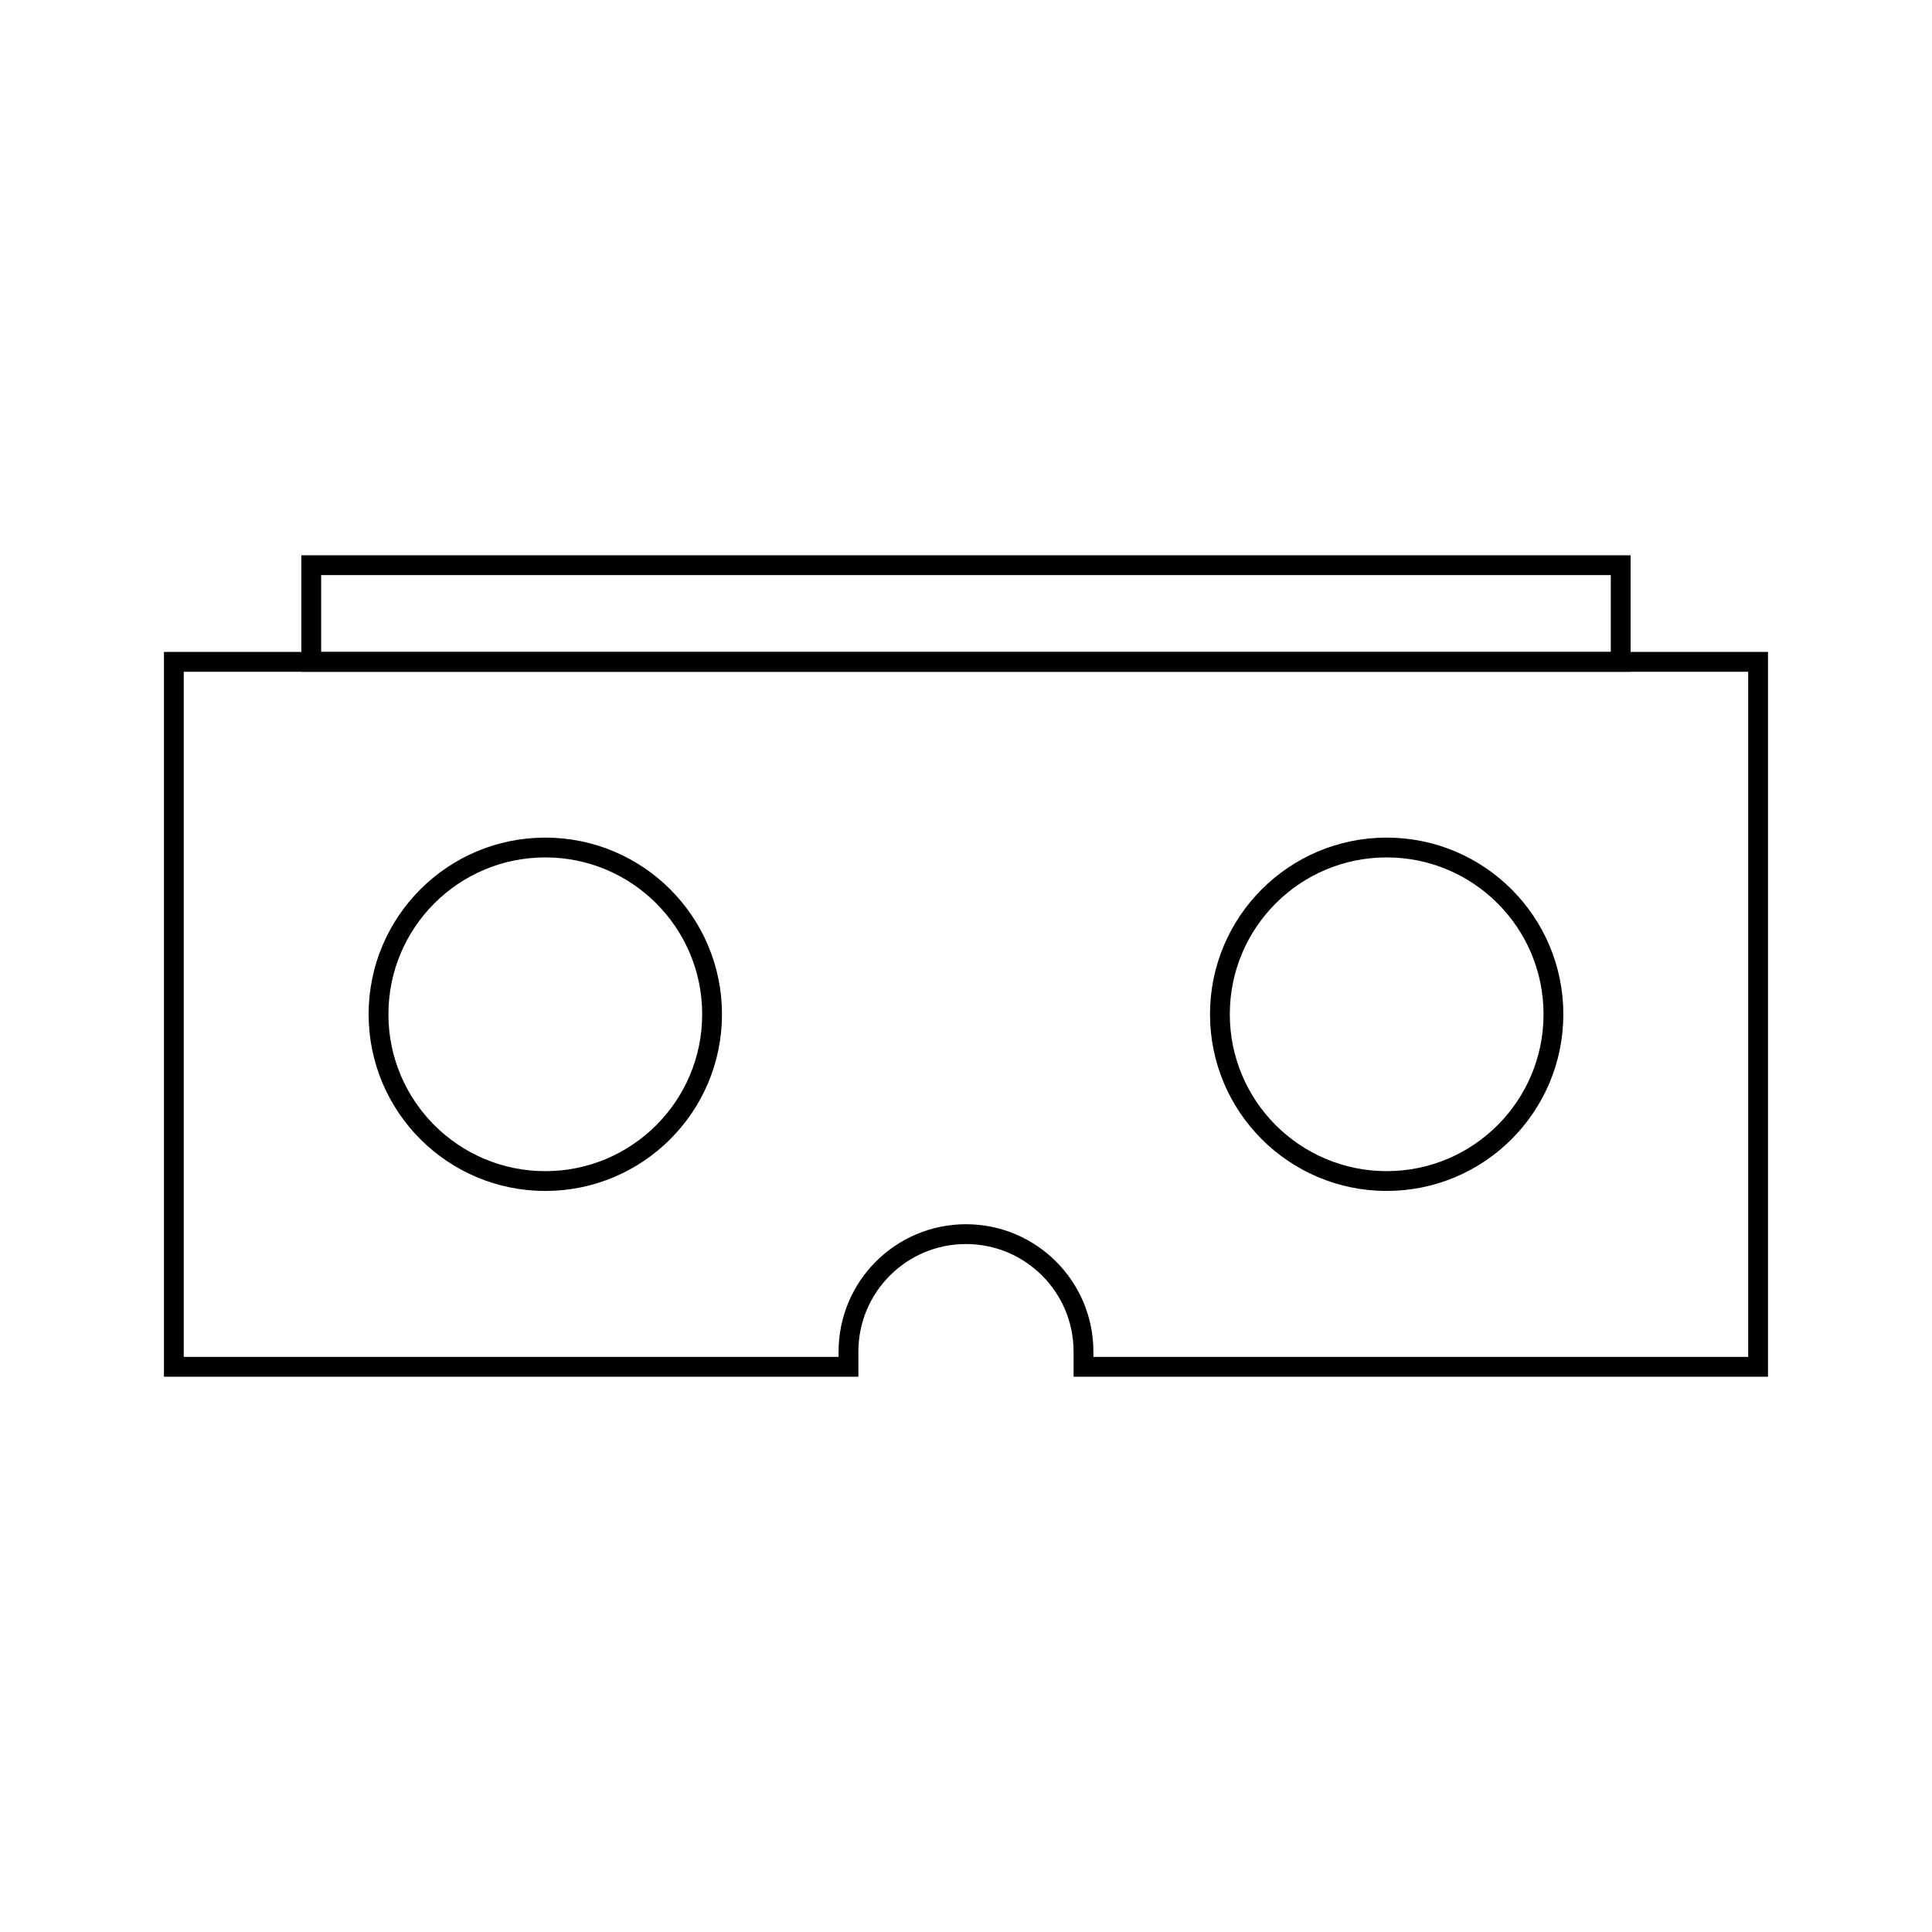 <?xml version="1.0" encoding="UTF-8"?>
<!-- Uploaded to: ICON Repo, www.svgrepo.com, Generator: ICON Repo Mixer Tools -->
<svg width="800px" height="800px" version="1.1" viewBox="144 144 512 512" xmlns="http://www.w3.org/2000/svg">
 <g fill="none" stroke="#000000">
  <path transform="matrix(5.248 0 0 5.248 148.09 148.09)" d="m8 32.642v35.598h34.067v-0.766c0-3.276 2.656-5.933 5.933-5.933 3.276 0 5.934 2.656 5.934 5.933v0.766h34.066v-35.598z"/>
  <path transform="matrix(5.248 0 0 5.248 148.09 148.09)" d="m35.179 50.439c0 4.651-3.771 8.422-8.422 8.422-4.651 0-8.422-3.771-8.422-8.422 0-4.651 3.771-8.421 8.422-8.421 4.651 0 8.422 3.77 8.422 8.421"/>
  <path transform="matrix(5.248 0 0 5.248 148.09 148.09)" d="m77.665 50.439c0 4.651-3.77 8.421-8.421 8.421-4.651 0-8.421-3.77-8.421-8.421 0-4.651 3.77-8.421 8.421-8.421 4.651 0 8.421 3.77 8.421 8.421"/>
  <path transform="matrix(5.248 0 0 5.248 148.09 148.09)" d="m14.938 27.761h66.124v4.881h-66.124z"/>
 </g>
</svg>